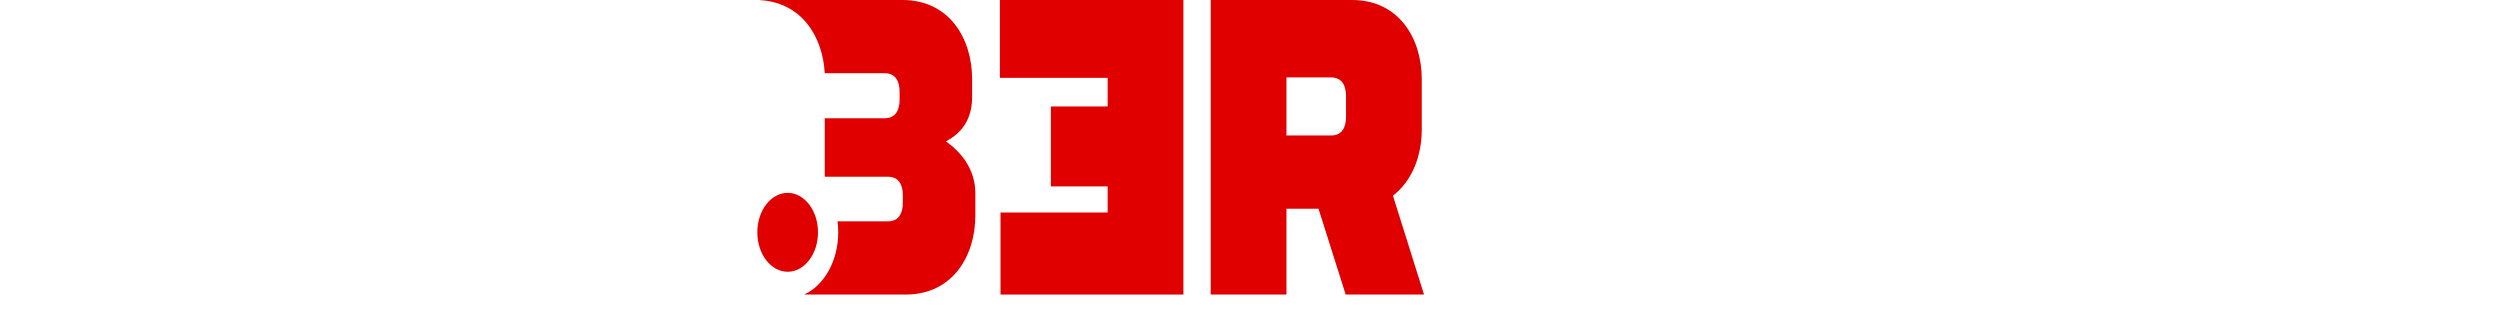 <svg xmlns="http://www.w3.org/2000/svg" width="693" height="90" viewBox="0 0 693 90" fill="none"><g filter="url(#filter0_d_87_234)"><path d="M356.605 57.855V81.65H335.609V0H374.819C387.74 0 394.11 10.614 394.11 21.929V35.926C394.11 43.275 391.419 50.157 386.125 54.239L394.738 81.65H373.025L365.488 57.855H356.605ZM368.987 37.559C372.128 37.559 373.115 35.109 373.115 32.427V26.595C373.115 23.912 372.128 21.462 368.987 21.462H356.605V37.559H368.987Z" fill="#E00000"></path><path d="M328.039 81.65V0H277.165V21.579H307.043V29.511H291.308V51.673H307.043V58.905H277.344V81.65H328.039Z" fill="#E00000"></path><path d="M226.752 64.397C226.752 70.436 222.986 75.332 218.34 75.332C213.694 75.332 209.928 70.436 209.928 64.397C209.928 58.357 213.694 53.461 218.34 53.461C222.986 53.461 226.752 58.357 226.752 64.397Z" fill="#E00000"></path><path fill-rule="evenodd" clip-rule="evenodd" d="M74.473 0L69.089 55.056H69L62.629 0H39.839L33.468 55.056H33.379L27.995 0H4.308C4.308 0 14.357 70.102 15.613 78.617C16.062 81.65 17.228 82 18.664 82H44.505C45.581 82 47.196 81.767 47.555 79.084C48.273 73.485 51.144 44.324 51.144 44.324H51.324C51.324 44.324 54.195 73.485 54.913 79.084C55.272 81.767 56.887 82 57.963 82H83.804C85.24 82 86.406 81.65 86.855 78.617C88.111 70.102 98.16 0 98.16 0H74.473ZM101.492 81.65V0H152.366V21.579H122.488V29.511H146.893V51.673H122.488V58.905H152.187V81.65H101.492ZM159.936 81.65V0H197.352C210.272 0 216.643 10.614 216.643 21.929V27.411C216.463 33.36 213.592 36.976 209.375 39.192C212.054 41.073 214.381 43.494 215.859 46.456C209.299 47.978 204.32 55.431 204.32 64.397C204.32 69.962 206.238 74.944 209.263 78.287C206.361 80.395 202.692 81.65 198.249 81.65H159.936ZM180.932 48.99V61.354H193.314C196.454 61.354 197.441 58.905 197.441 56.222V54.122C197.441 51.44 196.454 48.99 193.314 48.99H180.932ZM196.544 27.644V25.428C196.544 22.745 195.557 20.296 192.417 20.296H180.932V32.777H192.417C195.557 32.777 196.544 30.327 196.544 27.644Z" fill="white"></path><path fill-rule="evenodd" clip-rule="evenodd" d="M228.621 48.99L246.141 48.99C249.281 48.99 250.268 51.44 250.268 54.123V56.222C250.268 58.905 249.281 61.354 246.141 61.354L232.166 61.354C232.294 62.344 232.36 63.36 232.36 64.397C232.36 72.332 228.459 79.083 223.014 81.585V81.65L251.076 81.65C263.996 81.65 270.367 71.036 270.367 59.721V53.189C270.187 47.007 266.688 42.342 262.202 39.192C266.419 36.976 269.29 33.36 269.469 27.411V21.929C269.469 10.615 263.099 0 250.178 0L210.736 0V0.04C222.142 0.724 228.057 10.016 228.621 20.296L245.243 20.296C248.384 20.296 249.371 22.746 249.371 25.428V27.645C249.371 30.327 248.384 32.777 245.243 32.777L228.621 32.777V48.99Z" fill="#E00000"></path><path d="M644.375 58.928V24.844H662.316V29.178H648.195V39.354H660.743V43.785H648.195V54.351H662.278V58.928H644.375Z" fill="white"></path><path d="M638.526 24.844V58.928H635.193C634.519 58.928 634.219 58.636 633.919 58.051C633.545 57.321 620.81 34.242 620.511 33.657H620.361V58.928H616.541V24.844H619.574C620.398 24.844 620.473 25.039 620.661 25.428C620.773 25.672 633.994 49.482 634.594 50.699H634.743V24.844H638.526Z" fill="white"></path><path d="M600.044 44.564V40.182H611.505L611.131 57.759C611.131 58.587 610.644 58.684 610.494 58.684C610.494 58.684 603.528 59.171 597.273 59.171C592.778 59.22 590.231 55.568 590.231 50.017V33.755C590.231 28.204 592.778 24.552 597.273 24.601C604.502 24.601 609.783 24.844 609.783 24.844L609.745 29.129H598.209C595.288 29.129 594.052 30.687 594.052 34.436V49.287C594.052 53.036 595.288 54.643 598.209 54.594L607.61 54.497L607.798 44.807L600.044 44.564Z" fill="white"></path><path d="M584.558 24.844V58.928H580.775V24.844H584.558Z" fill="white"></path><path d="M574.381 25.039L574.343 29.226H563.22C560.073 29.226 559.399 29.762 559.399 33.219V34.436C559.399 36.189 559.811 36.579 561.497 37.017C561.497 37.017 569.25 38.916 571.422 39.451C574.755 40.279 575.954 41.935 575.954 46.073V50.699C575.954 56.785 574.006 59.171 568.164 59.122C561.646 59.122 555.392 58.684 555.392 58.684L555.429 54.448H567.752C571.197 54.448 572.134 53.523 572.134 49.871V46.998C572.134 45.44 571.797 44.418 570.261 44.028C568.014 43.444 562.433 42.129 560.897 41.789C557.339 40.961 555.504 40.425 555.504 35.654V32.732C555.504 26.646 557.526 24.552 563.332 24.601C569.849 24.601 574.381 25.039 574.381 25.039Z" fill="white"></path><path d="M533.512 58.928V24.844H551.452V29.178H537.332V39.354H549.879V43.785H537.332V54.351H551.415V58.928H533.512Z" fill="white"></path><path d="M506.955 58.928V24.844H520.588C525.12 24.844 528.154 28.301 528.154 33.901V49.822C528.154 55.422 525.12 58.928 520.588 58.928H506.955ZM524.334 48.605V35.167C524.334 30.444 522.574 29.178 519.69 29.178H510.775V54.594H519.69C522.574 54.594 524.334 53.328 524.334 48.605Z" fill="white"></path><path d="M472.535 58.928V24.844H485.532C490.101 24.844 492.611 27.62 492.611 33.219V35.021C492.573 37.991 491.3 39.841 489.24 40.815C491.599 41.74 493.172 43.688 493.21 46.852V50.504C493.21 56.104 490.7 58.928 486.169 58.928H472.535ZM476.355 43.201V54.643H485.382C488.303 54.643 489.539 53.036 489.539 49.336V47.242C489.539 44.418 488.079 43.201 485.157 43.201H476.355ZM488.94 35.118V34.047C488.94 30.298 487.704 29.08 484.783 29.08H476.355V39.062H484.708C487.517 39.013 488.94 37.845 488.94 35.118Z" fill="white"></path><path d="M449.456 58.928V24.844H467.397V29.178H453.276V39.354H465.824V43.785H453.276V54.351H467.359V58.928H449.456Z" fill="white"></path><path d="M436.773 54.156L441.192 24.844H445.425C445.425 24.844 440.181 56.883 439.994 58.197C439.919 58.684 439.694 59.025 439.319 59.025H432.503C432.203 59.025 431.903 58.733 431.866 58.295C431.754 57.418 428.495 31.564 428.495 31.564H428.083C428.083 31.564 424.825 57.418 424.712 58.295C424.675 58.733 424.375 59.025 424.038 59.025H417.259C416.884 59.025 416.66 58.684 416.585 58.197C416.397 56.883 411.154 24.844 411.154 24.844H415.386L419.768 54.156H421.266L425.274 24.844H431.267L435.312 54.156H436.773Z" fill="white"></path><path d="M671.276 46.317V58.928H667.456V24.844H680.827C685.397 24.844 687.906 28.009 687.906 33.56V37.553C687.906 42.032 686.37 44.759 683.449 45.684L688.693 58.928H684.61L679.554 46.317H671.276ZM680.303 41.983C683.224 41.983 684.46 40.23 684.46 36.481V34.388C684.46 30.638 683.224 29.08 680.303 29.08H671.276V41.983H680.303Z" fill="white"></path></g><defs><filter id="filter0_d_87_234" x="0.308" y="0" width="692.385" height="90" filterUnits="userSpaceOnUse" color-interpolation-filters="sRGB"><feGaussianBlur stdDeviation="2"></feGaussianBlur></filter></defs></svg>